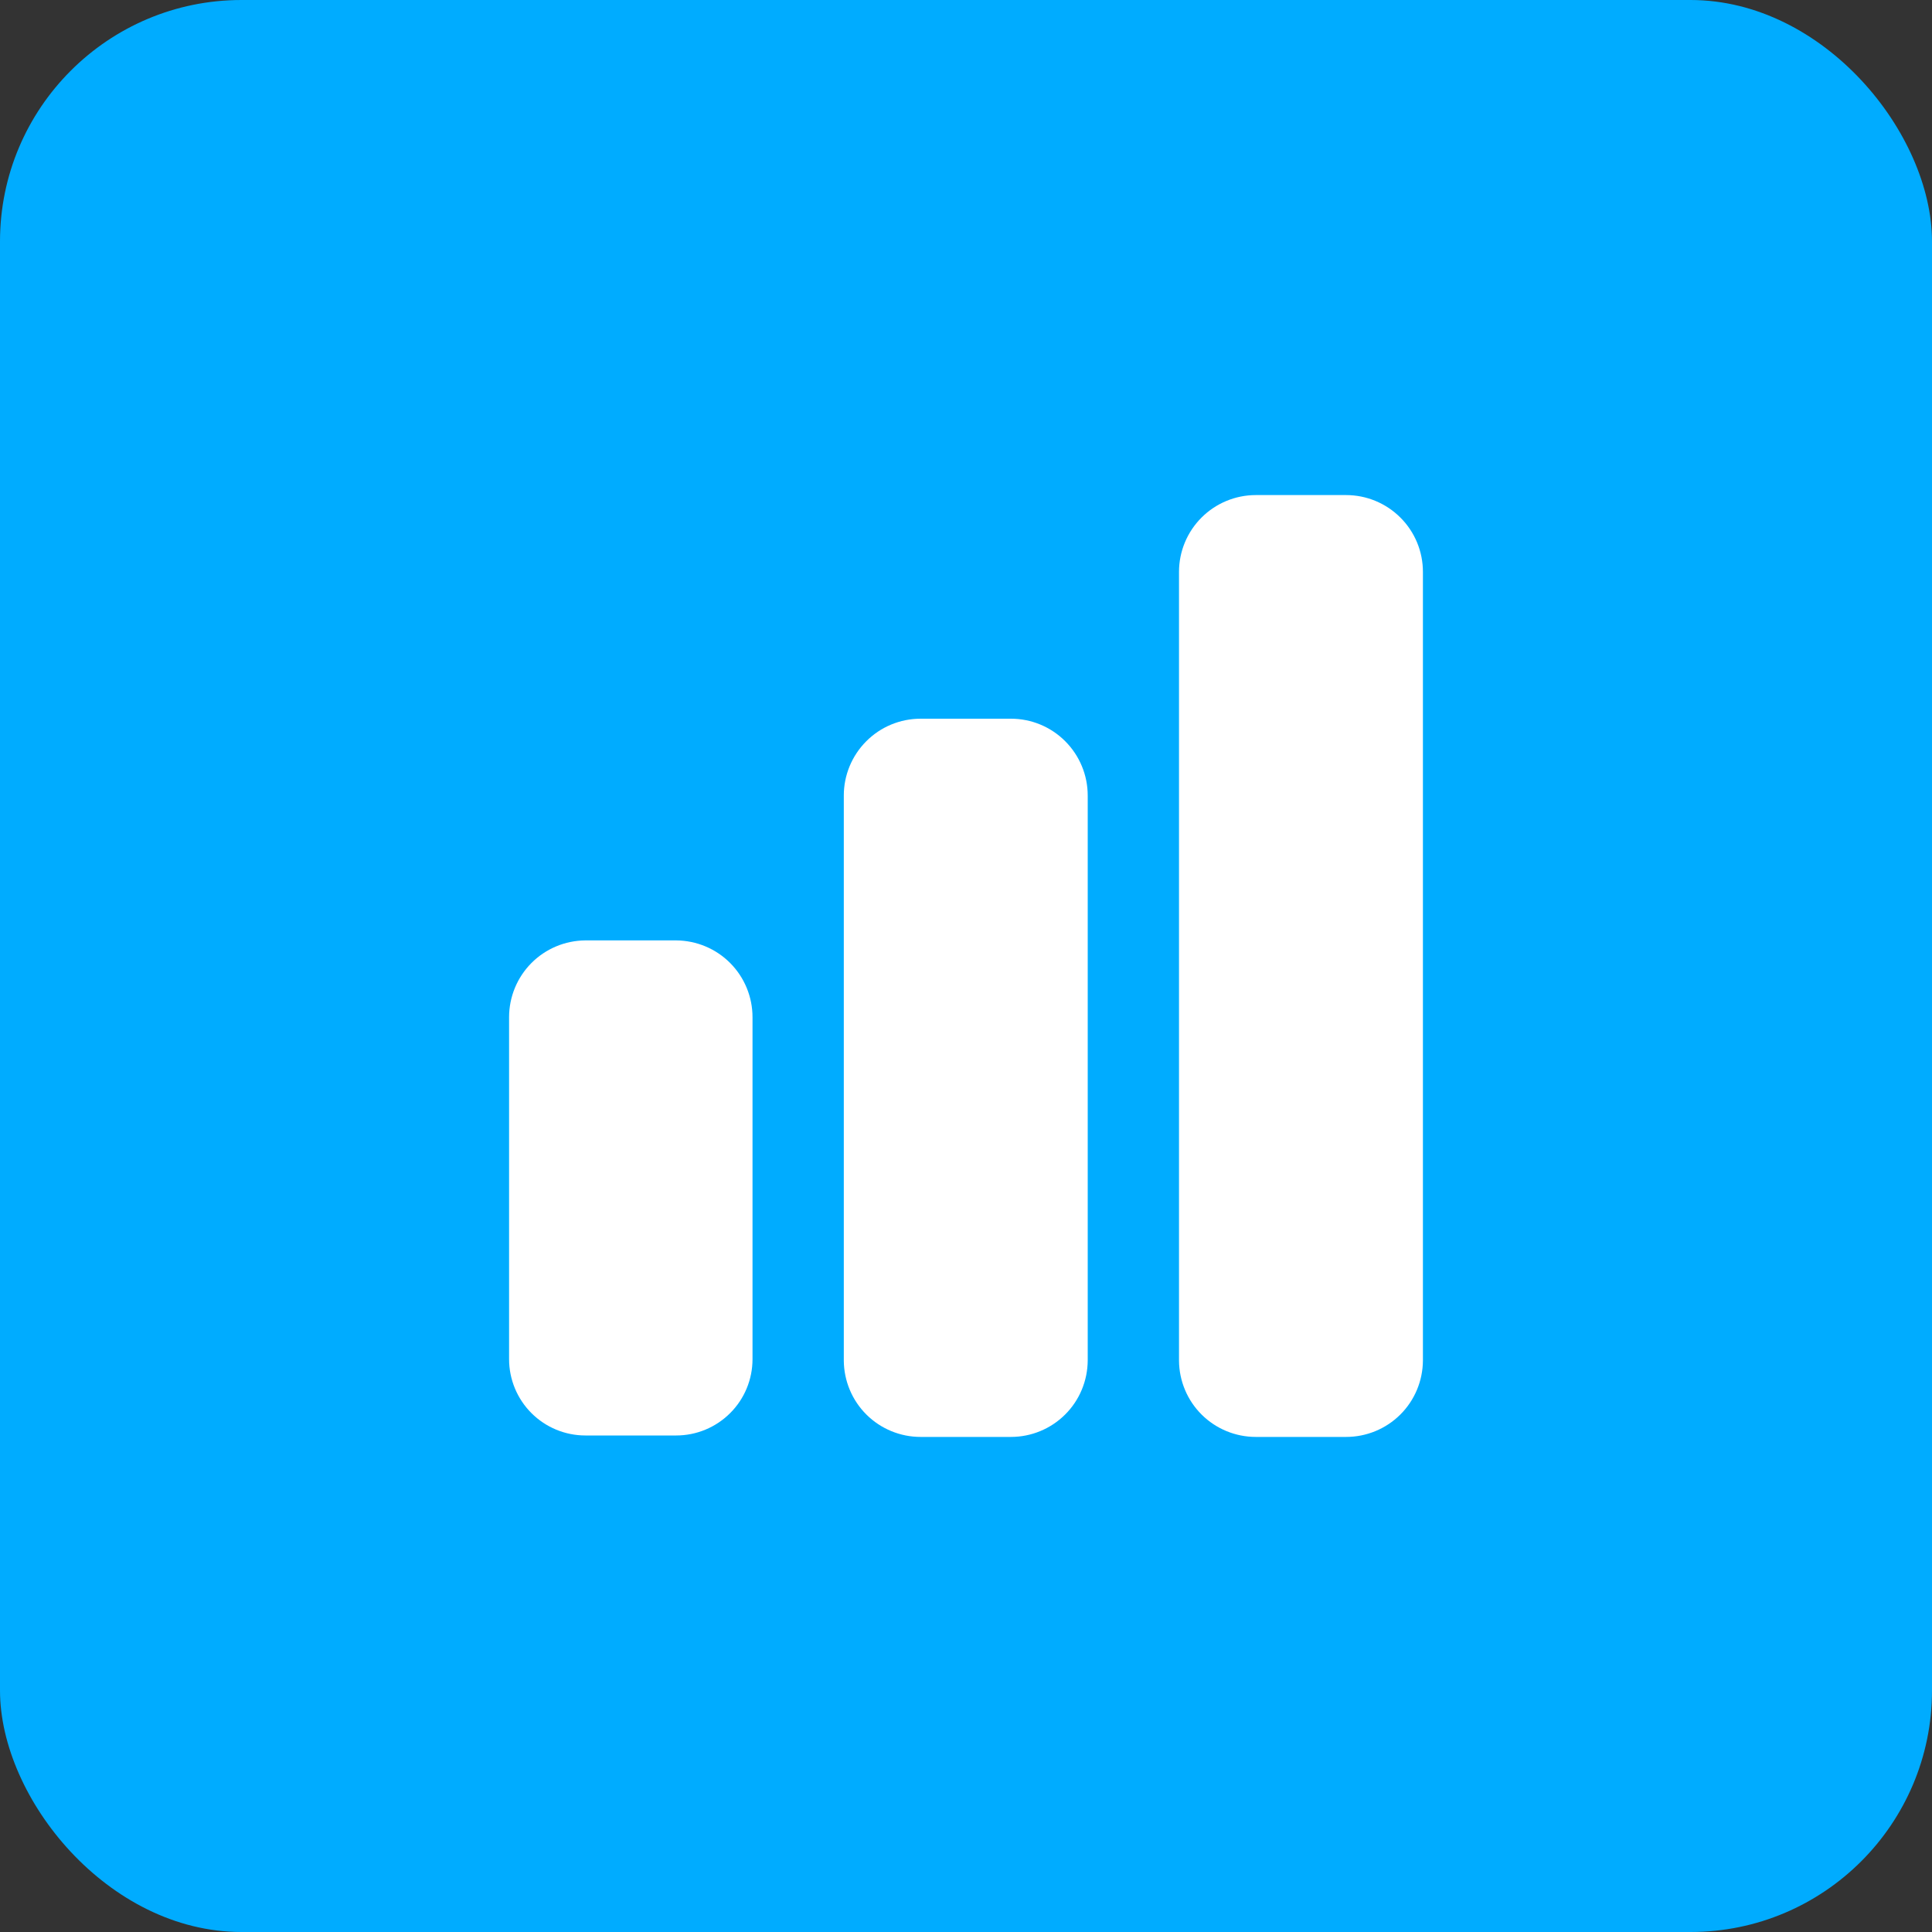 <svg width="40" height="40" viewBox="0 0 40 40" fill="none" xmlns="http://www.w3.org/2000/svg">
<rect x="0" y="0" width="40" height="40" fill="#333333" stroke="none"/>
<rect width="40" height="40" rx="5" fill="#00ACFF"/>
<path d="M15.58 21.06V28.14C15.58 28.559 15.414 28.961 15.117 29.257C14.821 29.553 14.419 29.72 14 29.72H12.12C11.701 29.72 11.299 29.553 11.003 29.257C10.707 28.961 10.54 28.559 10.54 28.14V21.06C10.54 20.64 10.706 20.237 11.002 19.939C11.298 19.641 11.7 19.473 12.12 19.47H14C14.42 19.473 14.822 19.641 15.118 19.939C15.414 20.237 15.58 20.64 15.58 21.06ZM22.52 16.47V28.17C22.517 28.59 22.349 28.992 22.051 29.288C21.753 29.584 21.35 29.75 20.93 29.75H19.06C18.64 29.75 18.237 29.584 17.939 29.288C17.641 28.992 17.473 28.59 17.47 28.17V16.47C17.47 16.048 17.638 15.644 17.936 15.346C18.234 15.047 18.638 14.88 19.06 14.88H20.93C21.352 14.88 21.756 15.047 22.054 15.346C22.352 15.644 22.52 16.048 22.52 16.47ZM29.46 11.84V28.17C29.457 28.59 29.289 28.992 28.991 29.288C28.693 29.584 28.29 29.75 27.87 29.75H26C25.58 29.75 25.177 29.584 24.879 29.288C24.581 28.992 24.413 28.59 24.41 28.17V11.84C24.41 11.418 24.578 11.014 24.876 10.716C25.174 10.418 25.578 10.25 26 10.25H27.87C28.292 10.25 28.696 10.418 28.994 10.716C29.293 11.014 29.46 11.418 29.46 11.84Z" fill="white"/>
</svg>
